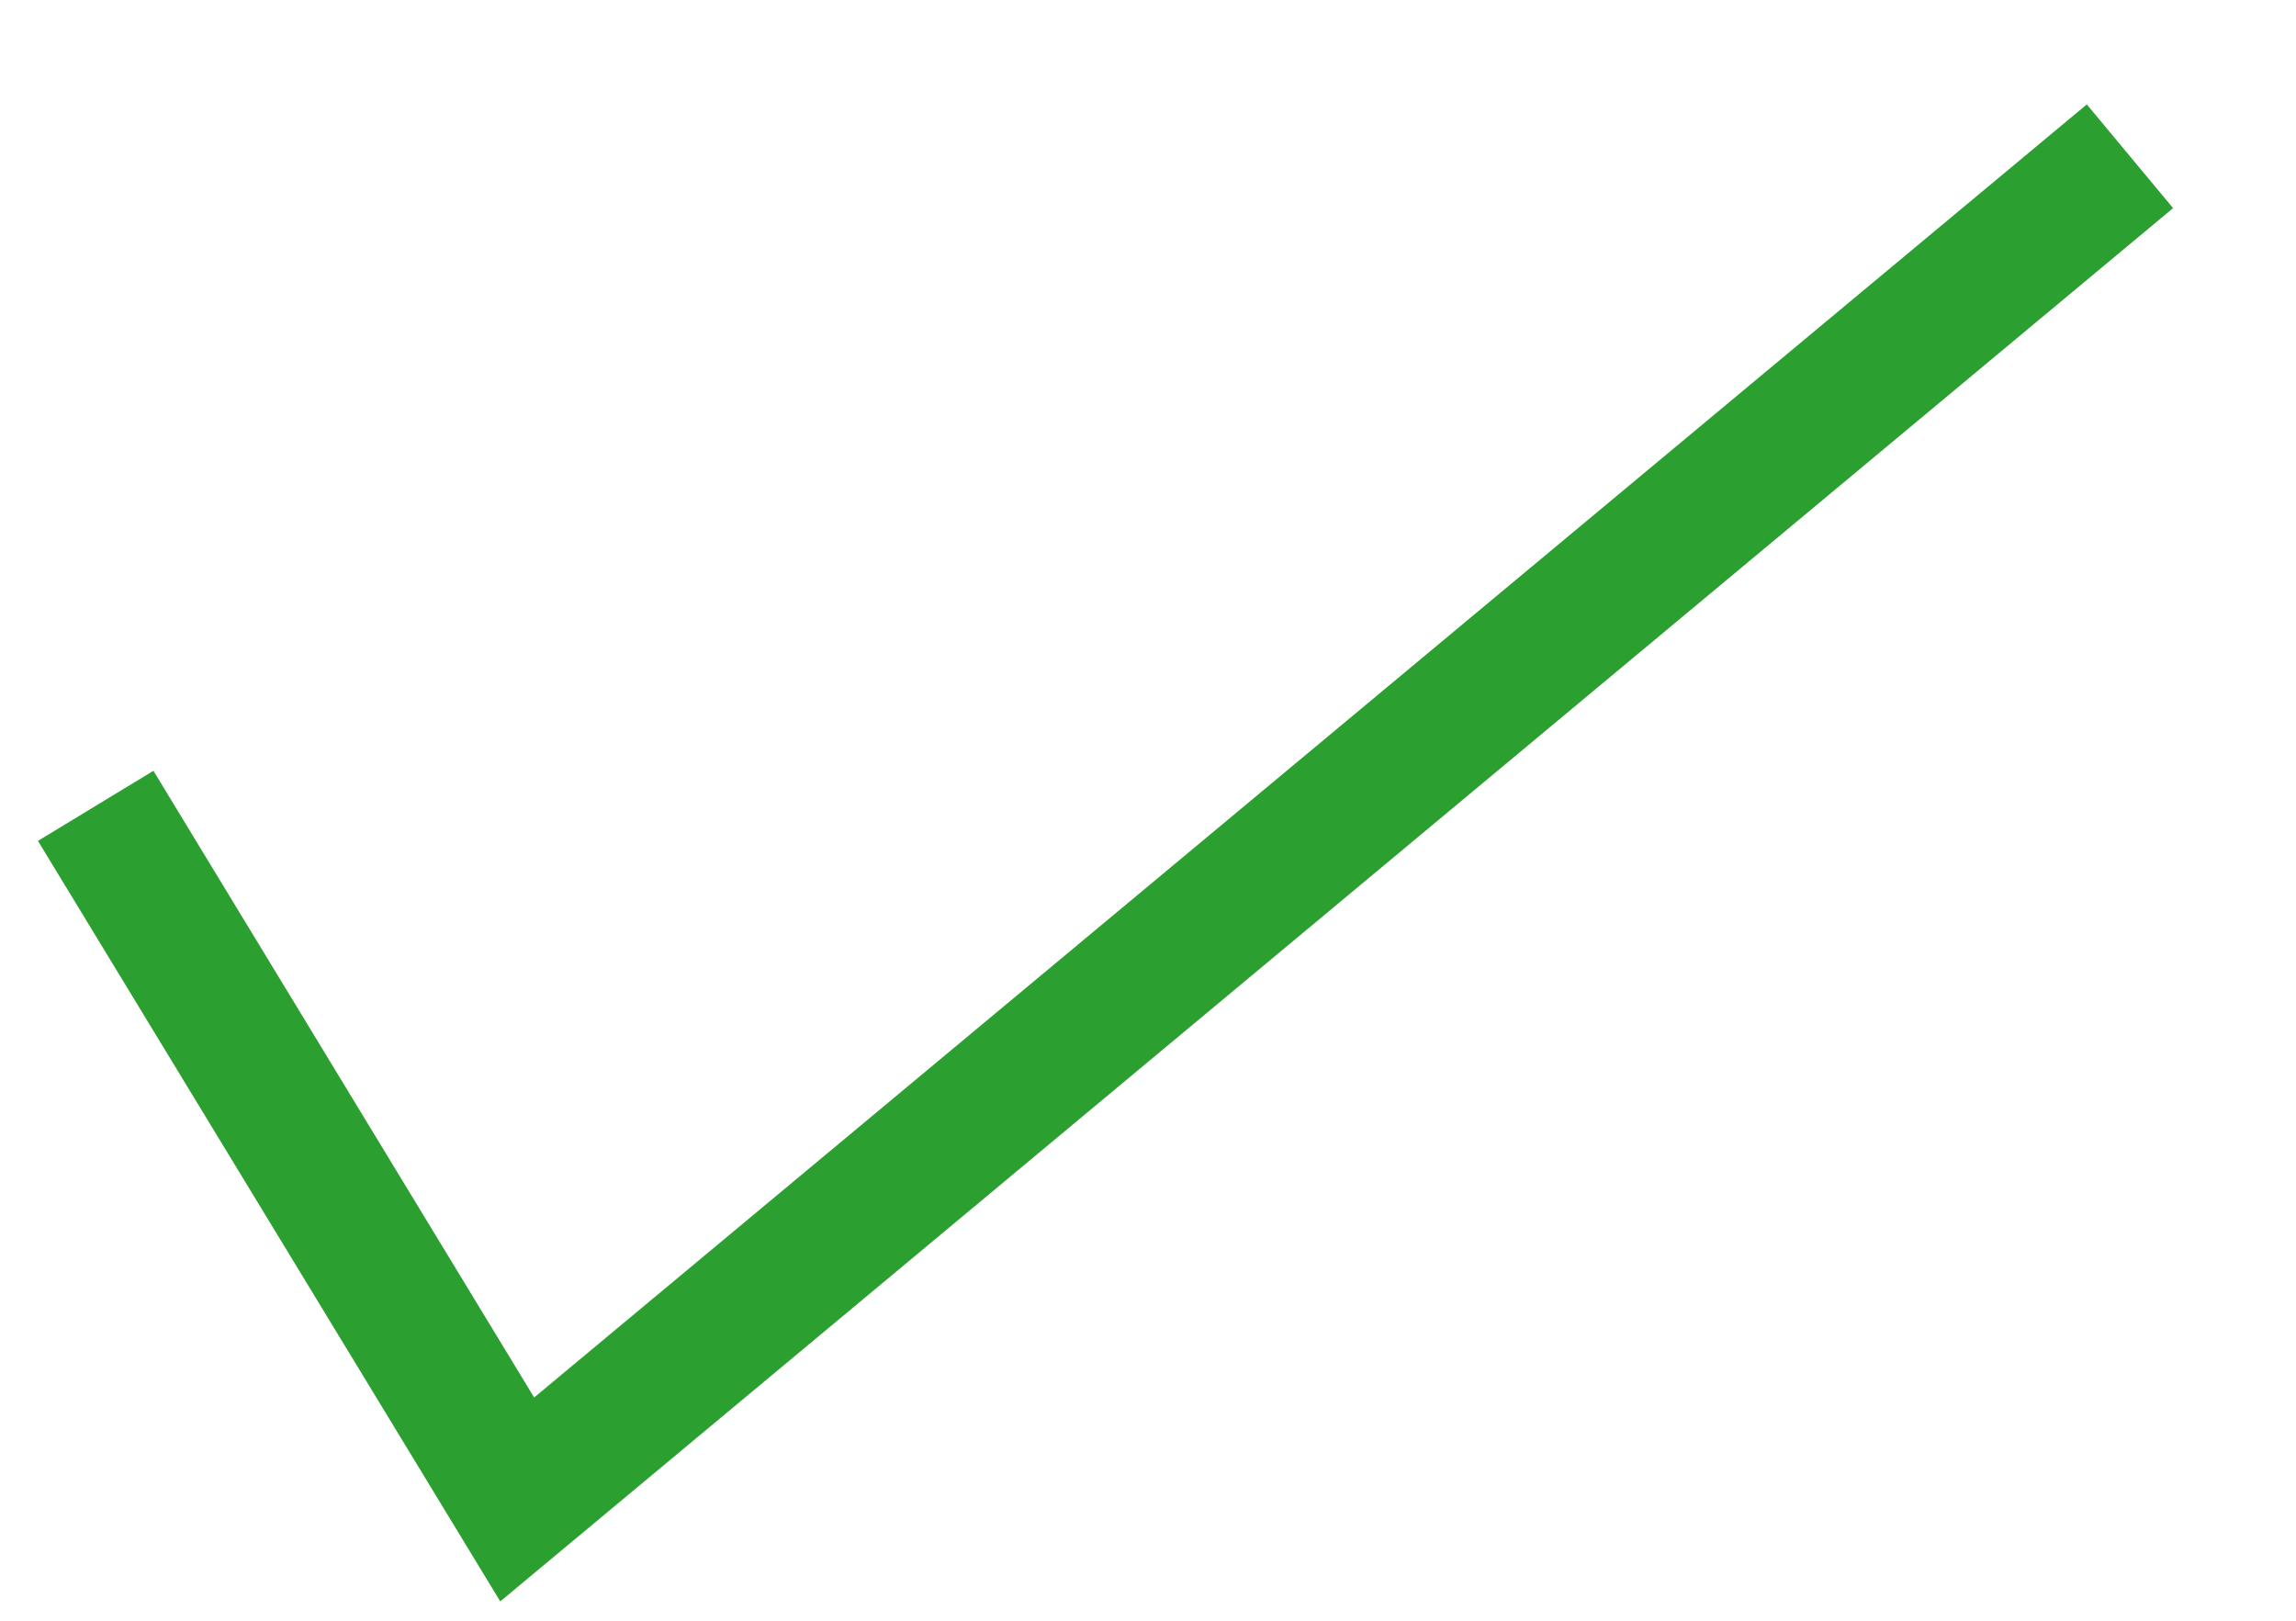 <svg xmlns="http://www.w3.org/2000/svg" width="17" height="12" viewBox="0 0 17 12" fill="none"><path d="M16.09 1.541L3.704 11.857L0.281 6.226L1.136 5.707L3.955 10.347L15.451 0.773L16.09 1.541V1.541Z" fill="#2C9F31"></path></svg>